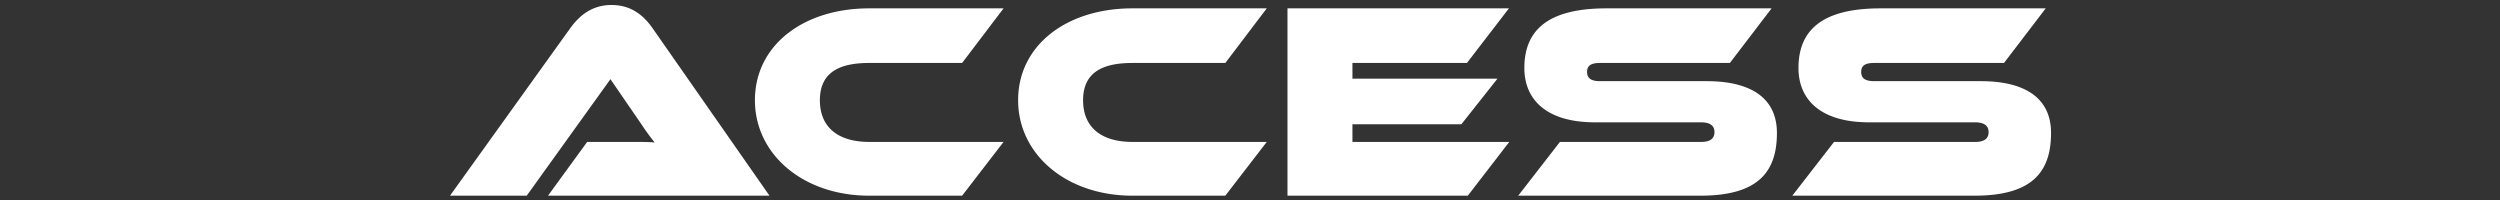 <svg xmlns="http://www.w3.org/2000/svg" xmlns:xlink="http://www.w3.org/1999/xlink" width="500" height="40" viewBox="0 0 500 40"><rect x="0" y="0" width="500" height="40" fill="#333333" stroke="none"/><defs><clipPath id="a"><rect width="500" height="40" transform="translate(-547 7064)" fill="#fff" stroke="#707070" stroke-width="1"/></clipPath></defs><g transform="translate(547 -7064)" clip-path="url(#a)"><path d="M-96.768,0l-23.3-33.376c-1.848-2.688-4.368-4.76-8.288-4.76-4.032,0-6.552,2.24-8.344,4.76L-160.664,0h15.344l16.744-23.3,6.272,9.128a42.2,42.2,0,0,0,2.576,3.528c-1.176-.112-3.3-.112-5.1-.112h-8.4L-141.064,0ZM-58.24,0l8.288-10.752h-26.88c-5.992,0-9.856-2.744-9.856-8.344,0-5.544,3.864-7.448,9.856-7.448H-58.24l8.288-10.92h-26.88c-13.16,0-22.848,7.392-22.848,18.368C-99.68-8.232-89.992,0-76.832,0ZM-5.6,0,2.688-10.752h-26.88c-5.992,0-9.856-2.744-9.856-8.344,0-5.544,3.864-7.448,9.856-7.448H-5.6l8.288-10.92h-26.88c-13.16,0-22.848,7.392-22.848,18.368C-47.04-8.232-37.352,0-24.192,0ZM42.9,0l8.288-10.752H19.824V-14.28H41.608l7.224-9.128H19.824v-3.136h22.9l8.4-10.92H6.832V0ZM89.432,0c11.592,0,15.288-4.816,15.288-12.544,0-6.832-4.984-10.36-14.056-10.36H69.384c-1.736,0-2.632-.5-2.632-1.848s.9-1.792,2.632-1.792H95.312l8.344-10.92H70.616c-11.7,0-16.408,4.368-16.408,11.928,0,6.328,4.424,10.864,14.112,10.864H89.488c1.792,0,2.744.616,2.744,1.96s-.952,1.96-2.632,1.96H61.32L52.976,0Zm54.824,0c11.592,0,15.288-4.816,15.288-12.544,0-6.832-4.984-10.36-14.056-10.36h-21.28c-1.736,0-2.632-.5-2.632-1.848s.9-1.792,2.632-1.792h25.928l8.344-10.92H125.44c-11.7,0-16.408,4.368-16.408,11.928,0,6.328,4.424,10.864,14.112,10.864h21.168c1.792,0,2.744.616,2.744,1.96s-.952,1.96-2.632,1.96h-28.28L107.8,0Z" transform="translate(-296.336 7103.136)" fill="#fff"/></g></svg>